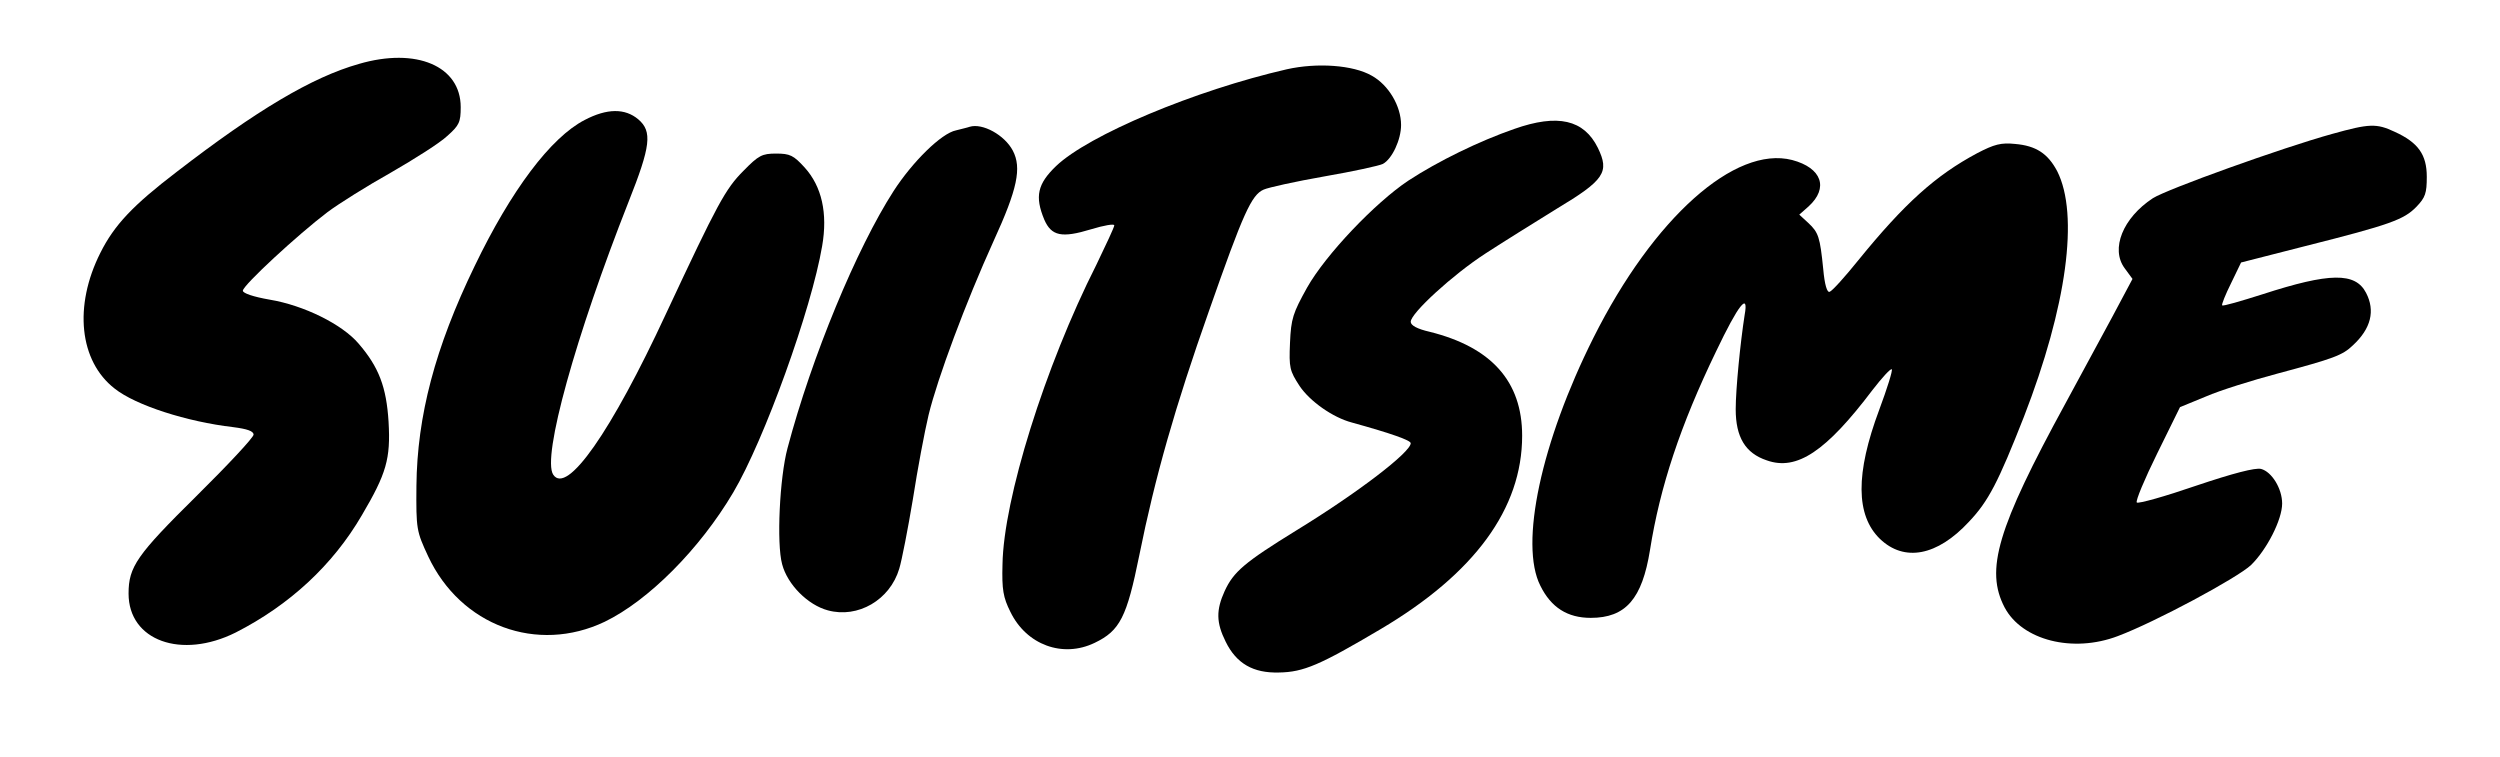 <?xml version="1.0" standalone="no"?>
<!DOCTYPE svg PUBLIC "-//W3C//DTD SVG 20010904//EN"
 "http://www.w3.org/TR/2001/REC-SVG-20010904/DTD/svg10.dtd">
<svg version="1.0" xmlns="http://www.w3.org/2000/svg"
 width="700pt" height="212pt" viewBox="0 0 700 212"
 preserveAspectRatio="xMidYMid meet">

<g transform="translate(0,212) scale(0.1,-0.1)"
fill="#000000" stroke="none">
<path d="M1005 1941 c-131 -37 -287 -130 -510 -302 -123 -94 -175 -149 -214
-227 -75 -149 -59 -303 40 -380 59 -47 203 -93 332 -108 39 -5 57 -11 57 -21
0 -8 -72 -85 -160 -172 -167 -165 -190 -198 -190 -273 0 -132 148 -185 300
-109 151 77 272 189 353 328 69 117 81 158 75 262 -6 97 -27 153 -84 219 -46
54 -153 107 -249 123 -46 8 -75 18 -75 25 0 15 155 158 237 220 32 24 112 74
178 111 66 38 137 83 157 102 34 30 38 39 38 81 0 115 -124 168 -285 121z"/>
<path d="M3603 1926 c-257 -59 -555 -184 -646 -271 -52 -50 -60 -85 -33 -150
20 -46 49 -52 131 -27 36 11 65 16 65 11 0 -5 -23 -54 -50 -110 -145 -287
-260 -657 -263 -839 -2 -71 2 -93 22 -133 45 -93 147 -130 236 -87 71 34 90
72 125 245 44 219 101 418 195 684 96 274 119 325 153 340 13 6 90 23 170 37
81 14 154 30 164 35 26 14 51 68 51 109 0 53 -35 112 -82 138 -52 30 -153 37
-238 18z"/>
<path d="M1637 1784 c-95 -49 -206 -197 -308 -409 -111 -229 -161 -420 -163
-615 -1 -122 0 -127 33 -198 91 -194 305 -273 494 -183 122 59 266 203 360
362 87 147 219 513 249 690 16 92 -1 167 -49 220 -31 34 -41 39 -80 39 -39 0
-49 -5 -91 -48 -51 -51 -73 -92 -217 -400 -154 -332 -278 -509 -316 -451 -32
48 63 389 211 764 62 156 67 197 27 231 -37 31 -87 31 -150 -2z"/>
<path d="M4240 1759 c-98 -34 -213 -90 -297 -145 -93 -62 -231 -207 -283 -299
-40 -72 -45 -87 -48 -155 -3 -70 -1 -78 27 -121 29 -43 93 -88 146 -102 112
-31 165 -50 165 -58 0 -25 -147 -138 -320 -244 -146 -90 -176 -116 -201 -170
-24 -53 -24 -88 3 -142 30 -61 77 -88 149 -86 69 1 115 21 284 121 264 156
397 338 397 542 0 152 -86 248 -259 291 -35 8 -53 18 -53 28 0 24 118 132 209
191 46 30 136 86 199 125 135 81 149 103 116 171 -39 79 -112 96 -234 53z"/>
<path d="M2715 1765 c-5 -2 -23 -6 -38 -10 -41 -8 -122 -88 -175 -170 -103
-160 -229 -463 -297 -720 -22 -82 -31 -267 -15 -325 15 -57 72 -114 128 -129
84 -23 174 29 200 117 7 23 24 110 38 194 13 84 33 190 44 236 25 103 104 315
182 487 67 146 79 205 54 253 -23 44 -85 78 -121 67z"/>
<path d="M6530 1745 c-141 -39 -463 -155 -502 -180 -84 -55 -119 -142 -79
-196 l22 -30 -57 -107 c-32 -59 -91 -168 -131 -242 -191 -350 -225 -466 -170
-571 49 -92 191 -128 317 -80 104 39 335 163 373 199 44 43 87 127 87 172 0
42 -29 89 -59 97 -16 4 -78 -12 -182 -47 -87 -30 -162 -51 -166 -47 -4 4 22
66 57 137 l64 130 73 30 c39 17 129 45 200 64 157 42 182 51 211 79 51 47 63
97 37 147 -30 58 -102 57 -290 -4 -60 -19 -111 -34 -113 -31 -2 2 9 30 25 62
l28 58 180 46 c238 60 276 74 311 110 25 26 29 38 29 84 0 62 -24 96 -90 126
-51 24 -71 23 -175 -6z"/>
<path d="M5536 1691 c-116 -62 -203 -140 -333 -300 -37 -46 -73 -86 -80 -88
-7 -3 -14 19 -18 64 -9 89 -13 102 -42 129 l-25 23 26 23 c57 52 37 108 -46
130 -160 41 -388 -162 -556 -497 -147 -293 -208 -579 -149 -695 30 -61 76 -90
141 -90 98 0 144 53 166 190 28 177 85 349 185 556 63 132 92 168 80 102 -12
-77 -25 -207 -25 -264 0 -78 27 -123 87 -143 84 -30 166 25 296 197 27 35 51
61 54 58 3 -3 -13 -54 -35 -113 -67 -179 -66 -296 2 -362 68 -65 160 -48 249
48 55 58 82 111 154 294 120 309 155 566 93 688 -26 49 -59 71 -118 76 -39 4
-58 -1 -106 -26z"/>
</g>
</svg>
